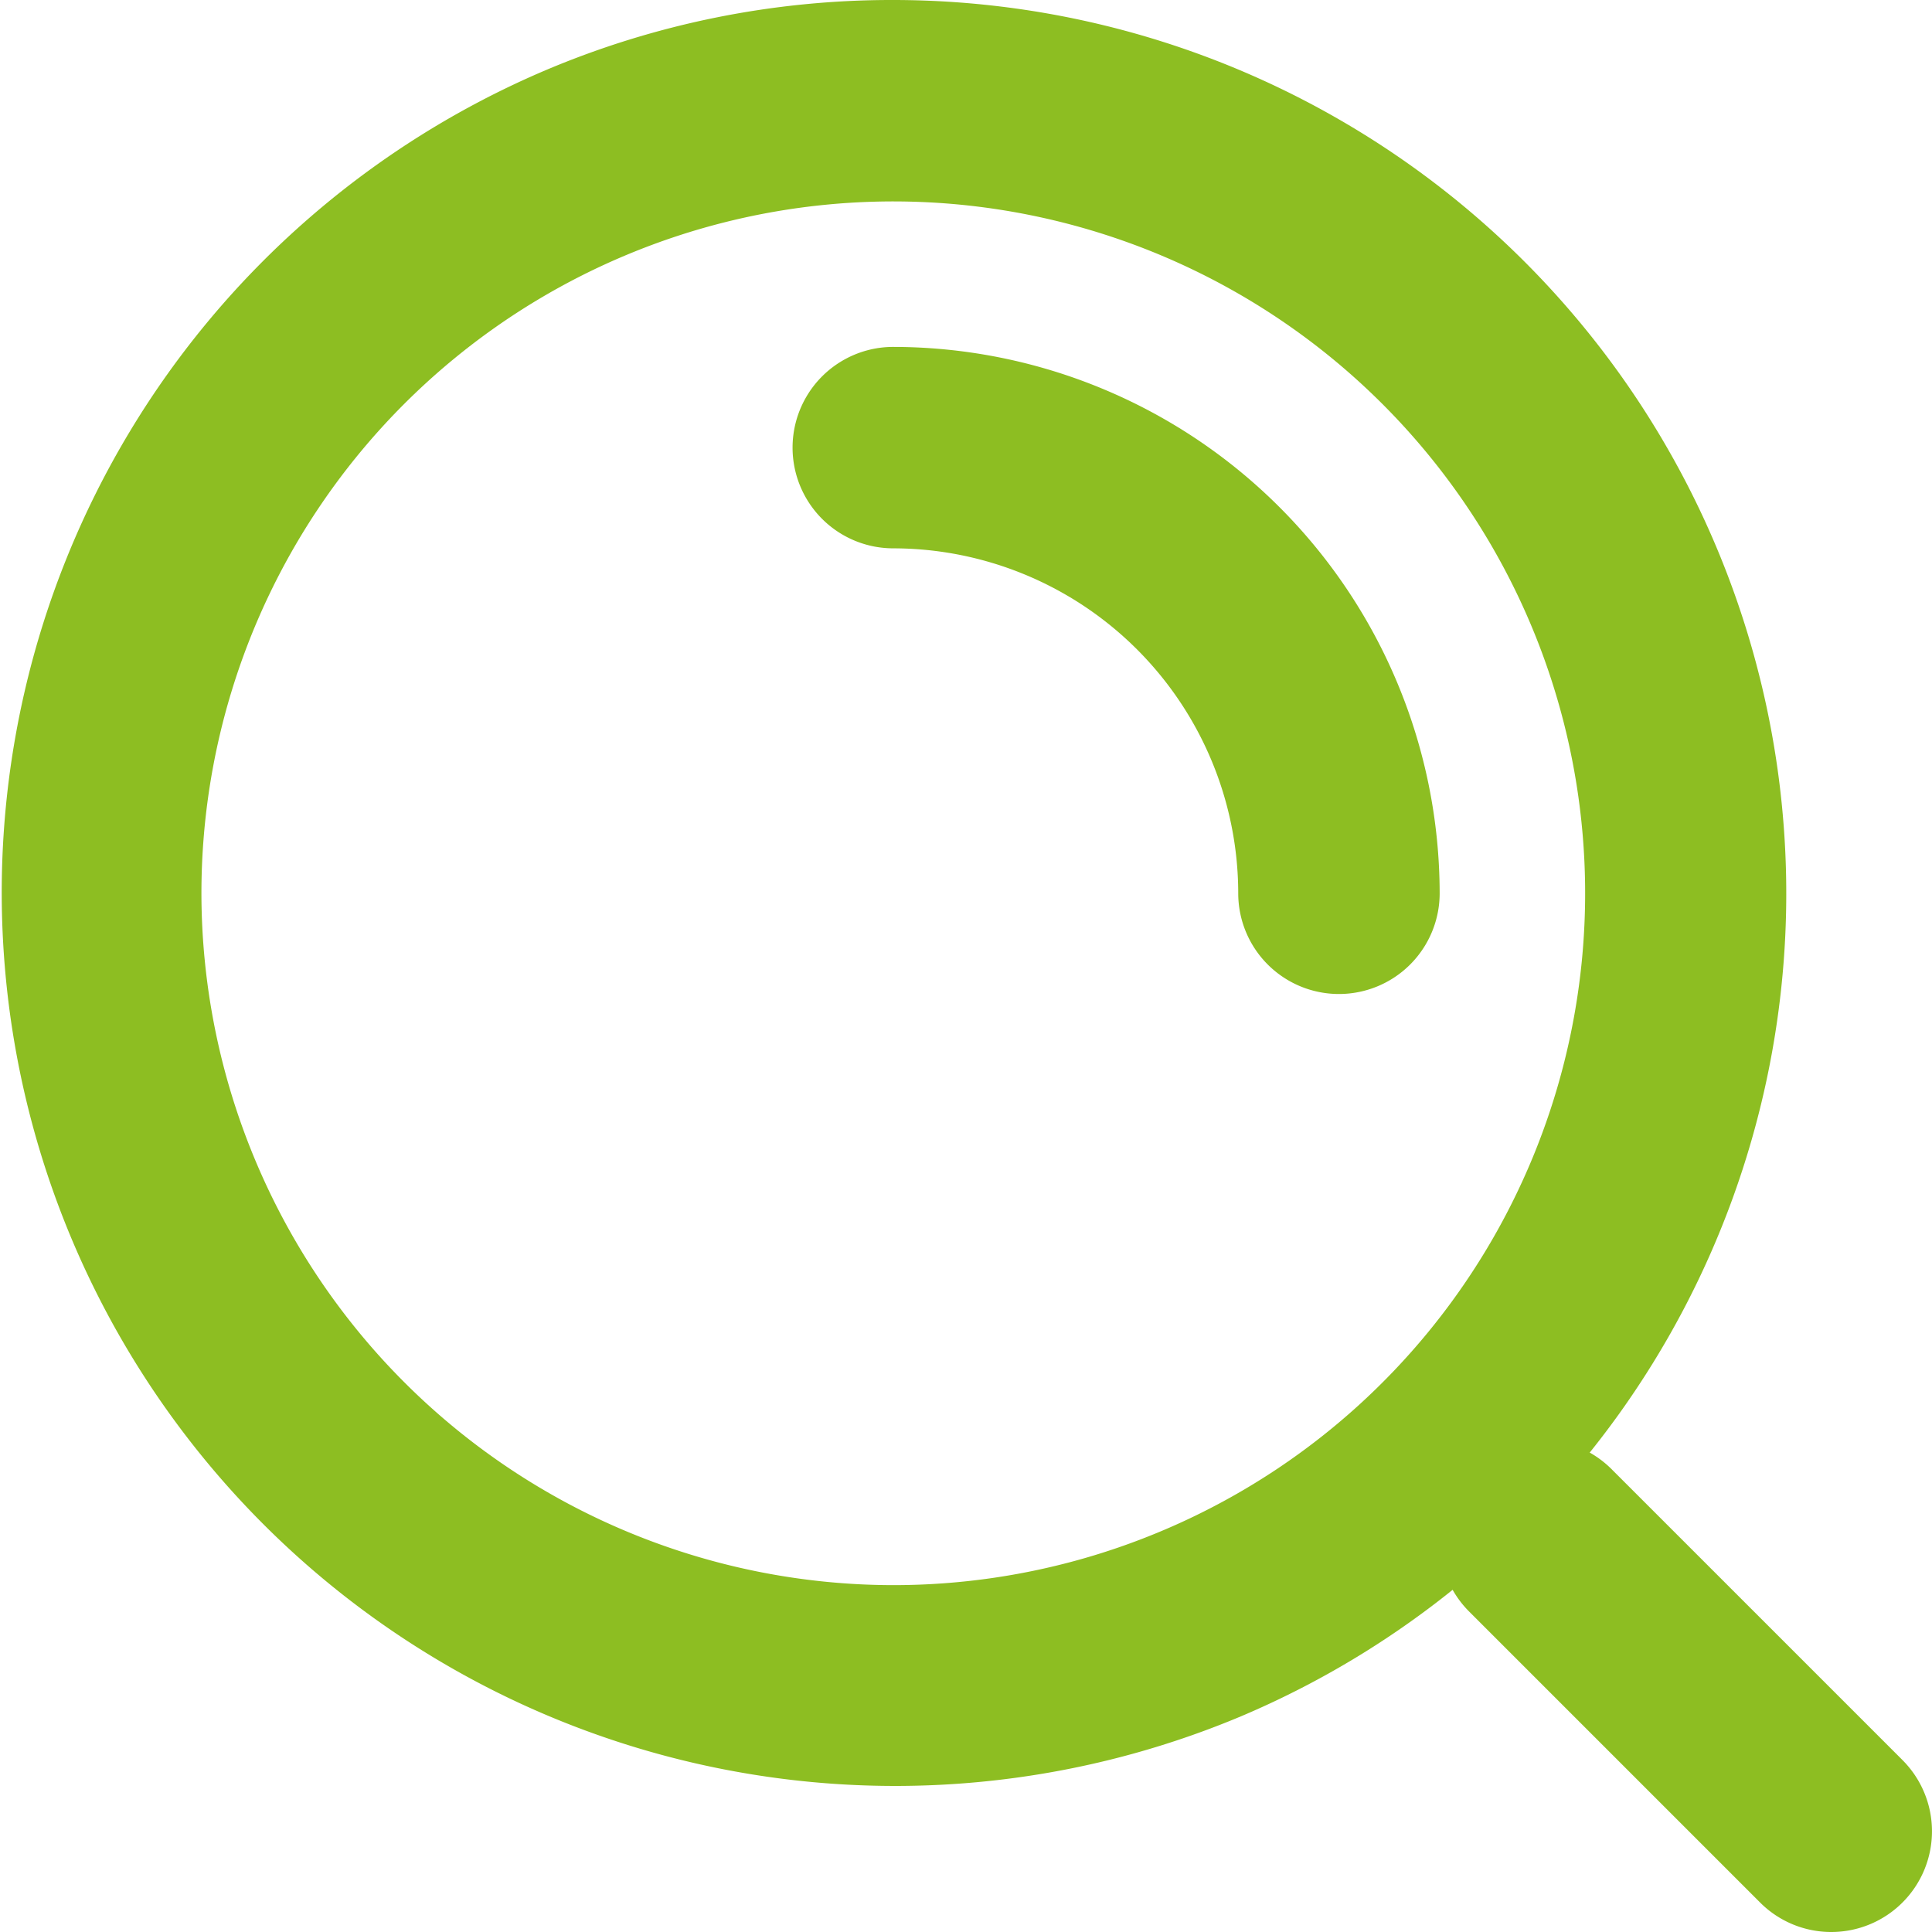 <?xml version="1.0" encoding="UTF-8"?> <svg xmlns="http://www.w3.org/2000/svg" xmlns:xlink="http://www.w3.org/1999/xlink" width="38.366" height="38.366" viewBox="0 0 38.366 38.366"><defs><clipPath id="a"><rect width="38.366" height="38.366" transform="translate(0 0)" fill="none" stroke="#8dbe22" stroke-width="1"></rect></clipPath></defs><g clip-path="url(#a)"><path d="M17.738,0a17.743,17.743,0,0,1,6.906,34.083A17.743,17.743,0,0,1,10.833,1.395,17.628,17.628,0,0,1,17.738,0Zm0,31.478A13.739,13.739,0,1,0,4,17.739,13.755,13.755,0,0,0,17.738,31.478Z" fill="#8dbe22"></path><path d="M26.589,19.739a2,2,0,0,1-2-2,6.858,6.858,0,0,0-6.85-6.85,2,2,0,1,1,0-4,10.862,10.862,0,0,1,10.85,10.85A2,2,0,0,1,26.589,19.739Z" fill="#8dbe22"></path><path d="M5.778,7.778a1.994,1.994,0,0,1-1.414-.586L-1.414,1.414a2,2,0,0,1,0-2.828,2,2,0,0,1,2.828,0L7.192,4.364A2,2,0,0,1,5.778,7.778Z" transform="translate(30.588 30.588)" fill="#8dbe22"></path></g></svg> 